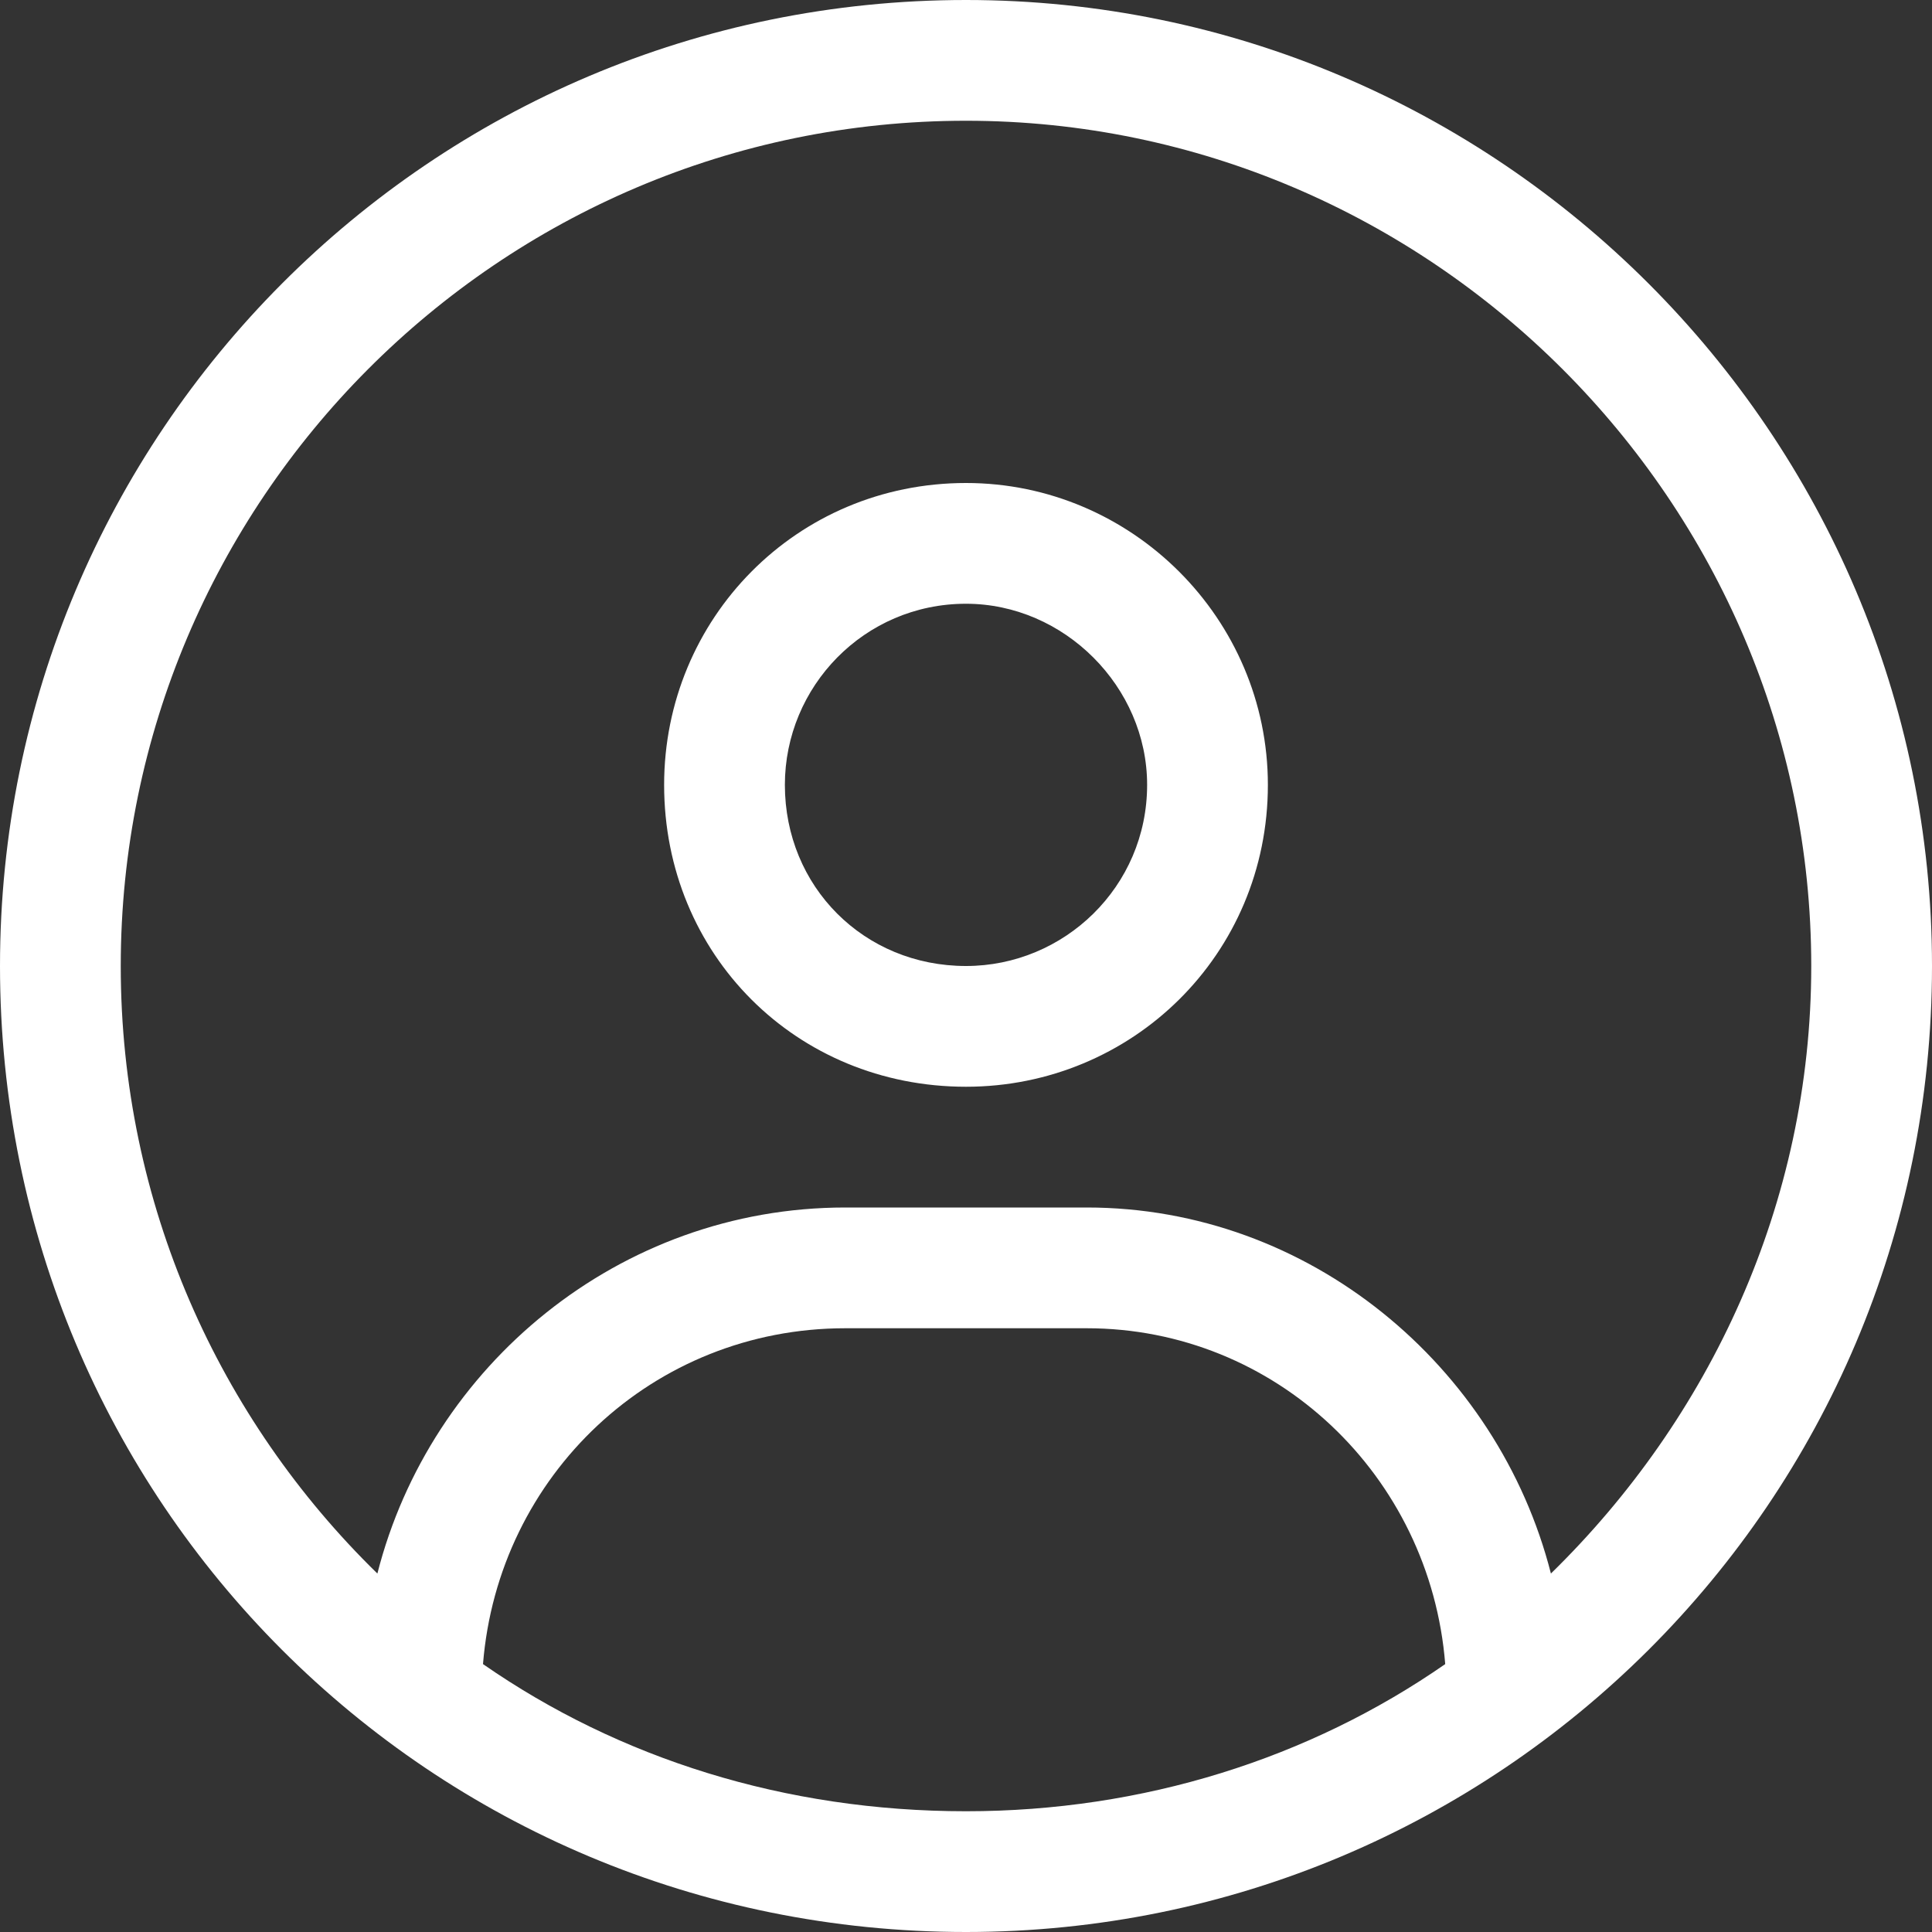 <?xml version="1.0" encoding="UTF-8"?> <svg xmlns="http://www.w3.org/2000/svg" width="24" height="24" viewBox="0 0 24 24" fill="none"><rect x="0" y="0" width="24" height="24" fill="#333333" stroke="none"/><path d="M12 0C5.344 0 0 5.391 0 12C0 18.656 5.344 24 12 24C18.609 24 24 18.656 24 12C24 5.391 18.609 0 12 0ZM12 22.5C9.75 22.5 7.688 21.844 6 20.672C6.188 18.328 8.109 16.5 10.5 16.5H13.5C15.844 16.5 17.766 18.328 17.953 20.672C16.266 21.844 14.203 22.5 12 22.5ZM19.266 19.547C18.609 16.969 16.266 15 13.5 15H10.5C7.688 15 5.344 16.969 4.688 19.547C2.719 17.625 1.5 14.953 1.5 12C1.5 6.234 6.188 1.5 12 1.5C17.766 1.5 22.5 6.234 22.5 12C22.5 14.953 21.234 17.625 19.266 19.547ZM12 6C9.891 6 8.25 7.688 8.25 9.75C8.25 11.859 9.891 13.5 12 13.5C14.062 13.5 15.75 11.859 15.75 9.75C15.75 7.688 14.062 6 12 6ZM12 12C10.734 12 9.75 11.016 9.75 9.75C9.75 8.531 10.734 7.5 12 7.5C13.219 7.5 14.25 8.531 14.25 9.75C14.25 11.016 13.219 12 12 12Z" fill="white"></path></svg> 